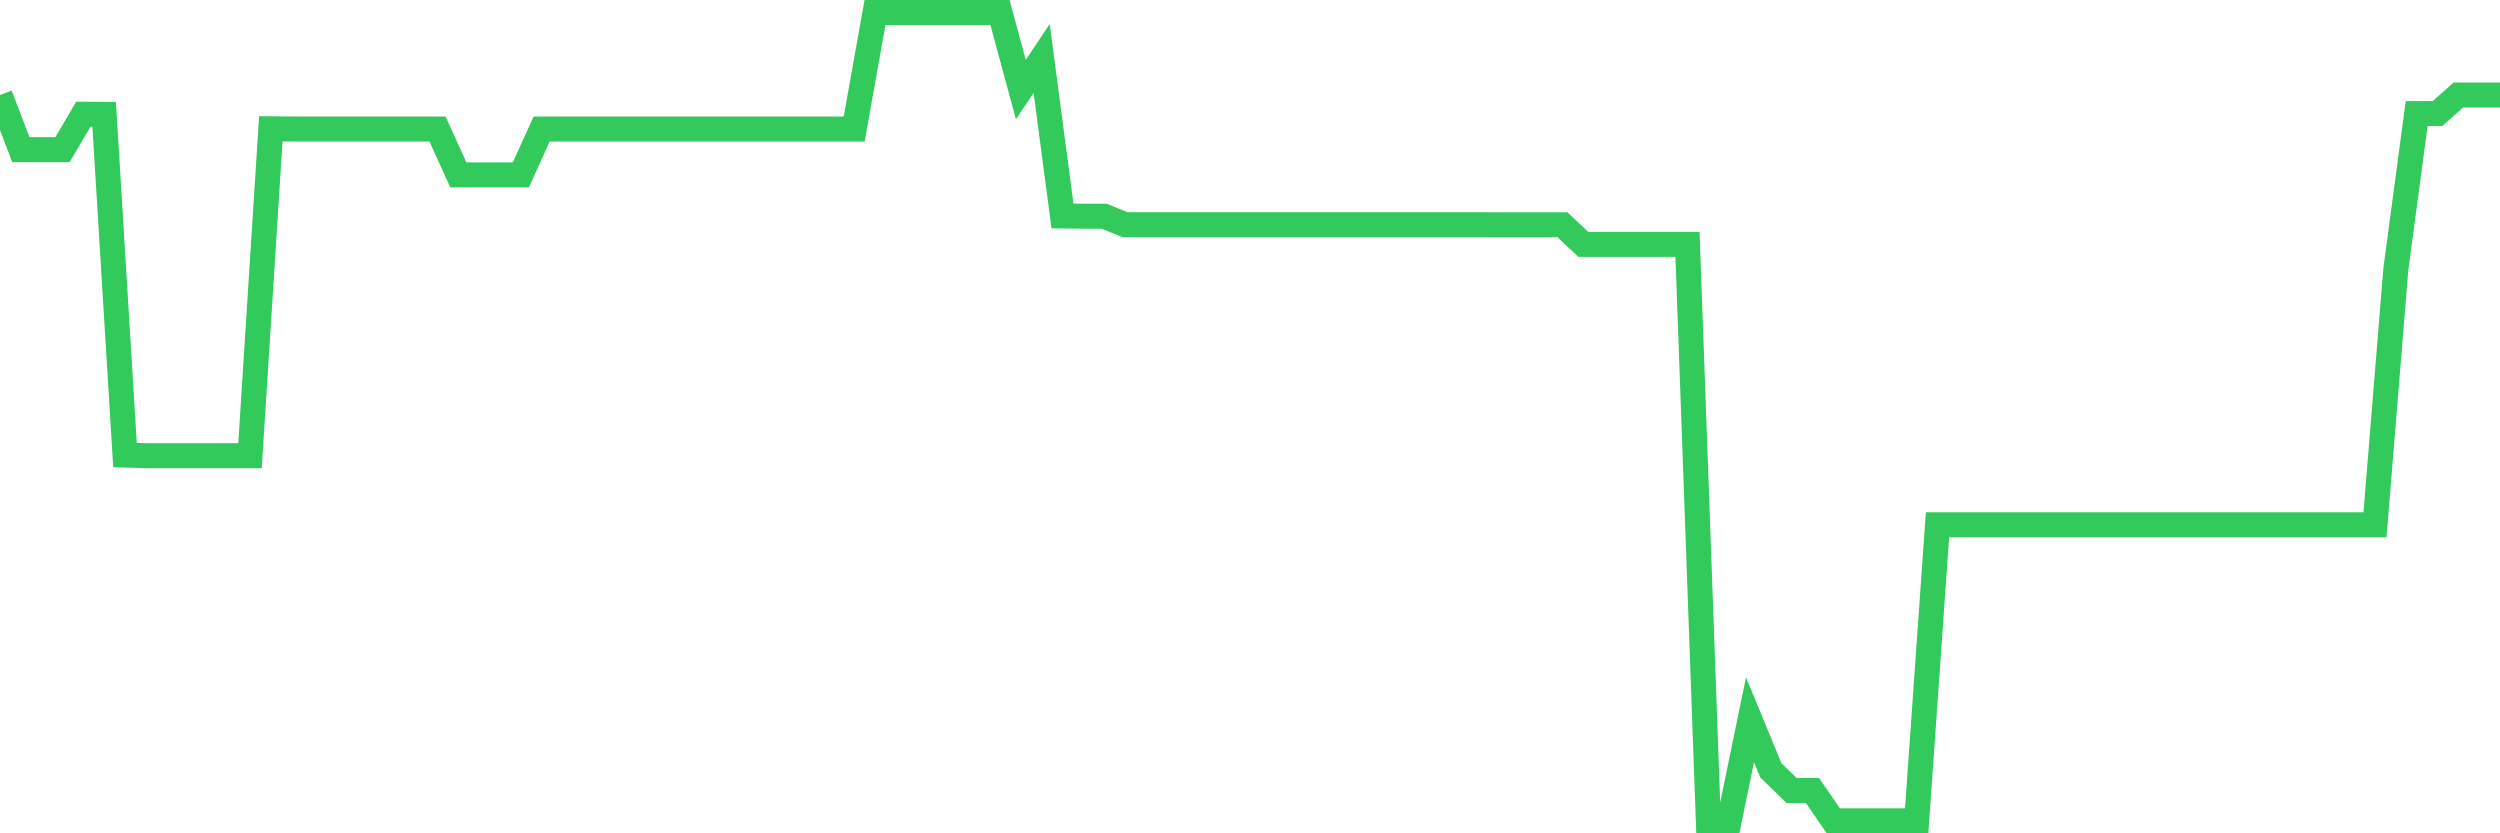 <svg
  xmlns="http://www.w3.org/2000/svg"
  xmlns:xlink="http://www.w3.org/1999/xlink"
  width="120"
  height="40"
  viewBox="0 0 120 40"
  preserveAspectRatio="none"
>
  <polyline
    points="0,4.562 1,7.181 2,7.181 3,7.181 4,5.484 5,5.489 6,21.843 7,21.872 8,21.872 9,21.872 10,21.872 11,21.872 12,21.872 13,6.182 14,6.192 15,6.192 16,6.192 17,6.192 18,6.192 19,6.192 20,6.192 21,6.192 22,8.394 23,8.394 24,8.394 25,8.394 26,6.192 27,6.192 28,6.192 29,6.192 30,6.192 31,6.192 32,6.192 33,6.192 34,6.192 35,6.192 36,6.192 37,6.192 38,6.192 39,6.192 40,6.192 41,6.192 42,0.6 43,0.6 44,0.6 45,0.6 46,0.6 47,0.6 48,0.6 49,4.296 50,2.807 51,10.368 52,10.378 53,10.378 54,10.785 55,10.785 56,10.785 57,10.785 58,10.785 59,10.785 60,10.785 61,10.785 62,10.785 63,10.785 64,10.785 65,10.785 66,10.785 67,10.785 68,10.785 69,10.785 70,10.785 71,10.785 72,10.79 73,10.79 74,10.79 75,10.79 76,11.731 77,11.731 78,11.731 79,11.731 80,11.731 81,11.731 82,39.4 83,39.4 84,34.55 85,36.975 86,37.945 87,37.945 88,39.4 89,39.4 90,39.4 91,39.4 92,39.4 93,25.189 94,25.189 95,25.189 96,25.189 97,25.189 98,25.189 99,25.189 100,25.189 101,25.189 102,25.189 103,25.189 104,25.189 105,25.189 106,25.189 107,25.189 108,25.189 109,25.189 110,25.189 111,25.189 112,25.189 113,25.189 114,25.189 115,12.924 116,5.45 117,5.45 118,4.562 119,4.562 120,4.562"
    fill="none"
    stroke="#32ca5b"
    stroke-width="1.2"
  >
  </polyline>
</svg>